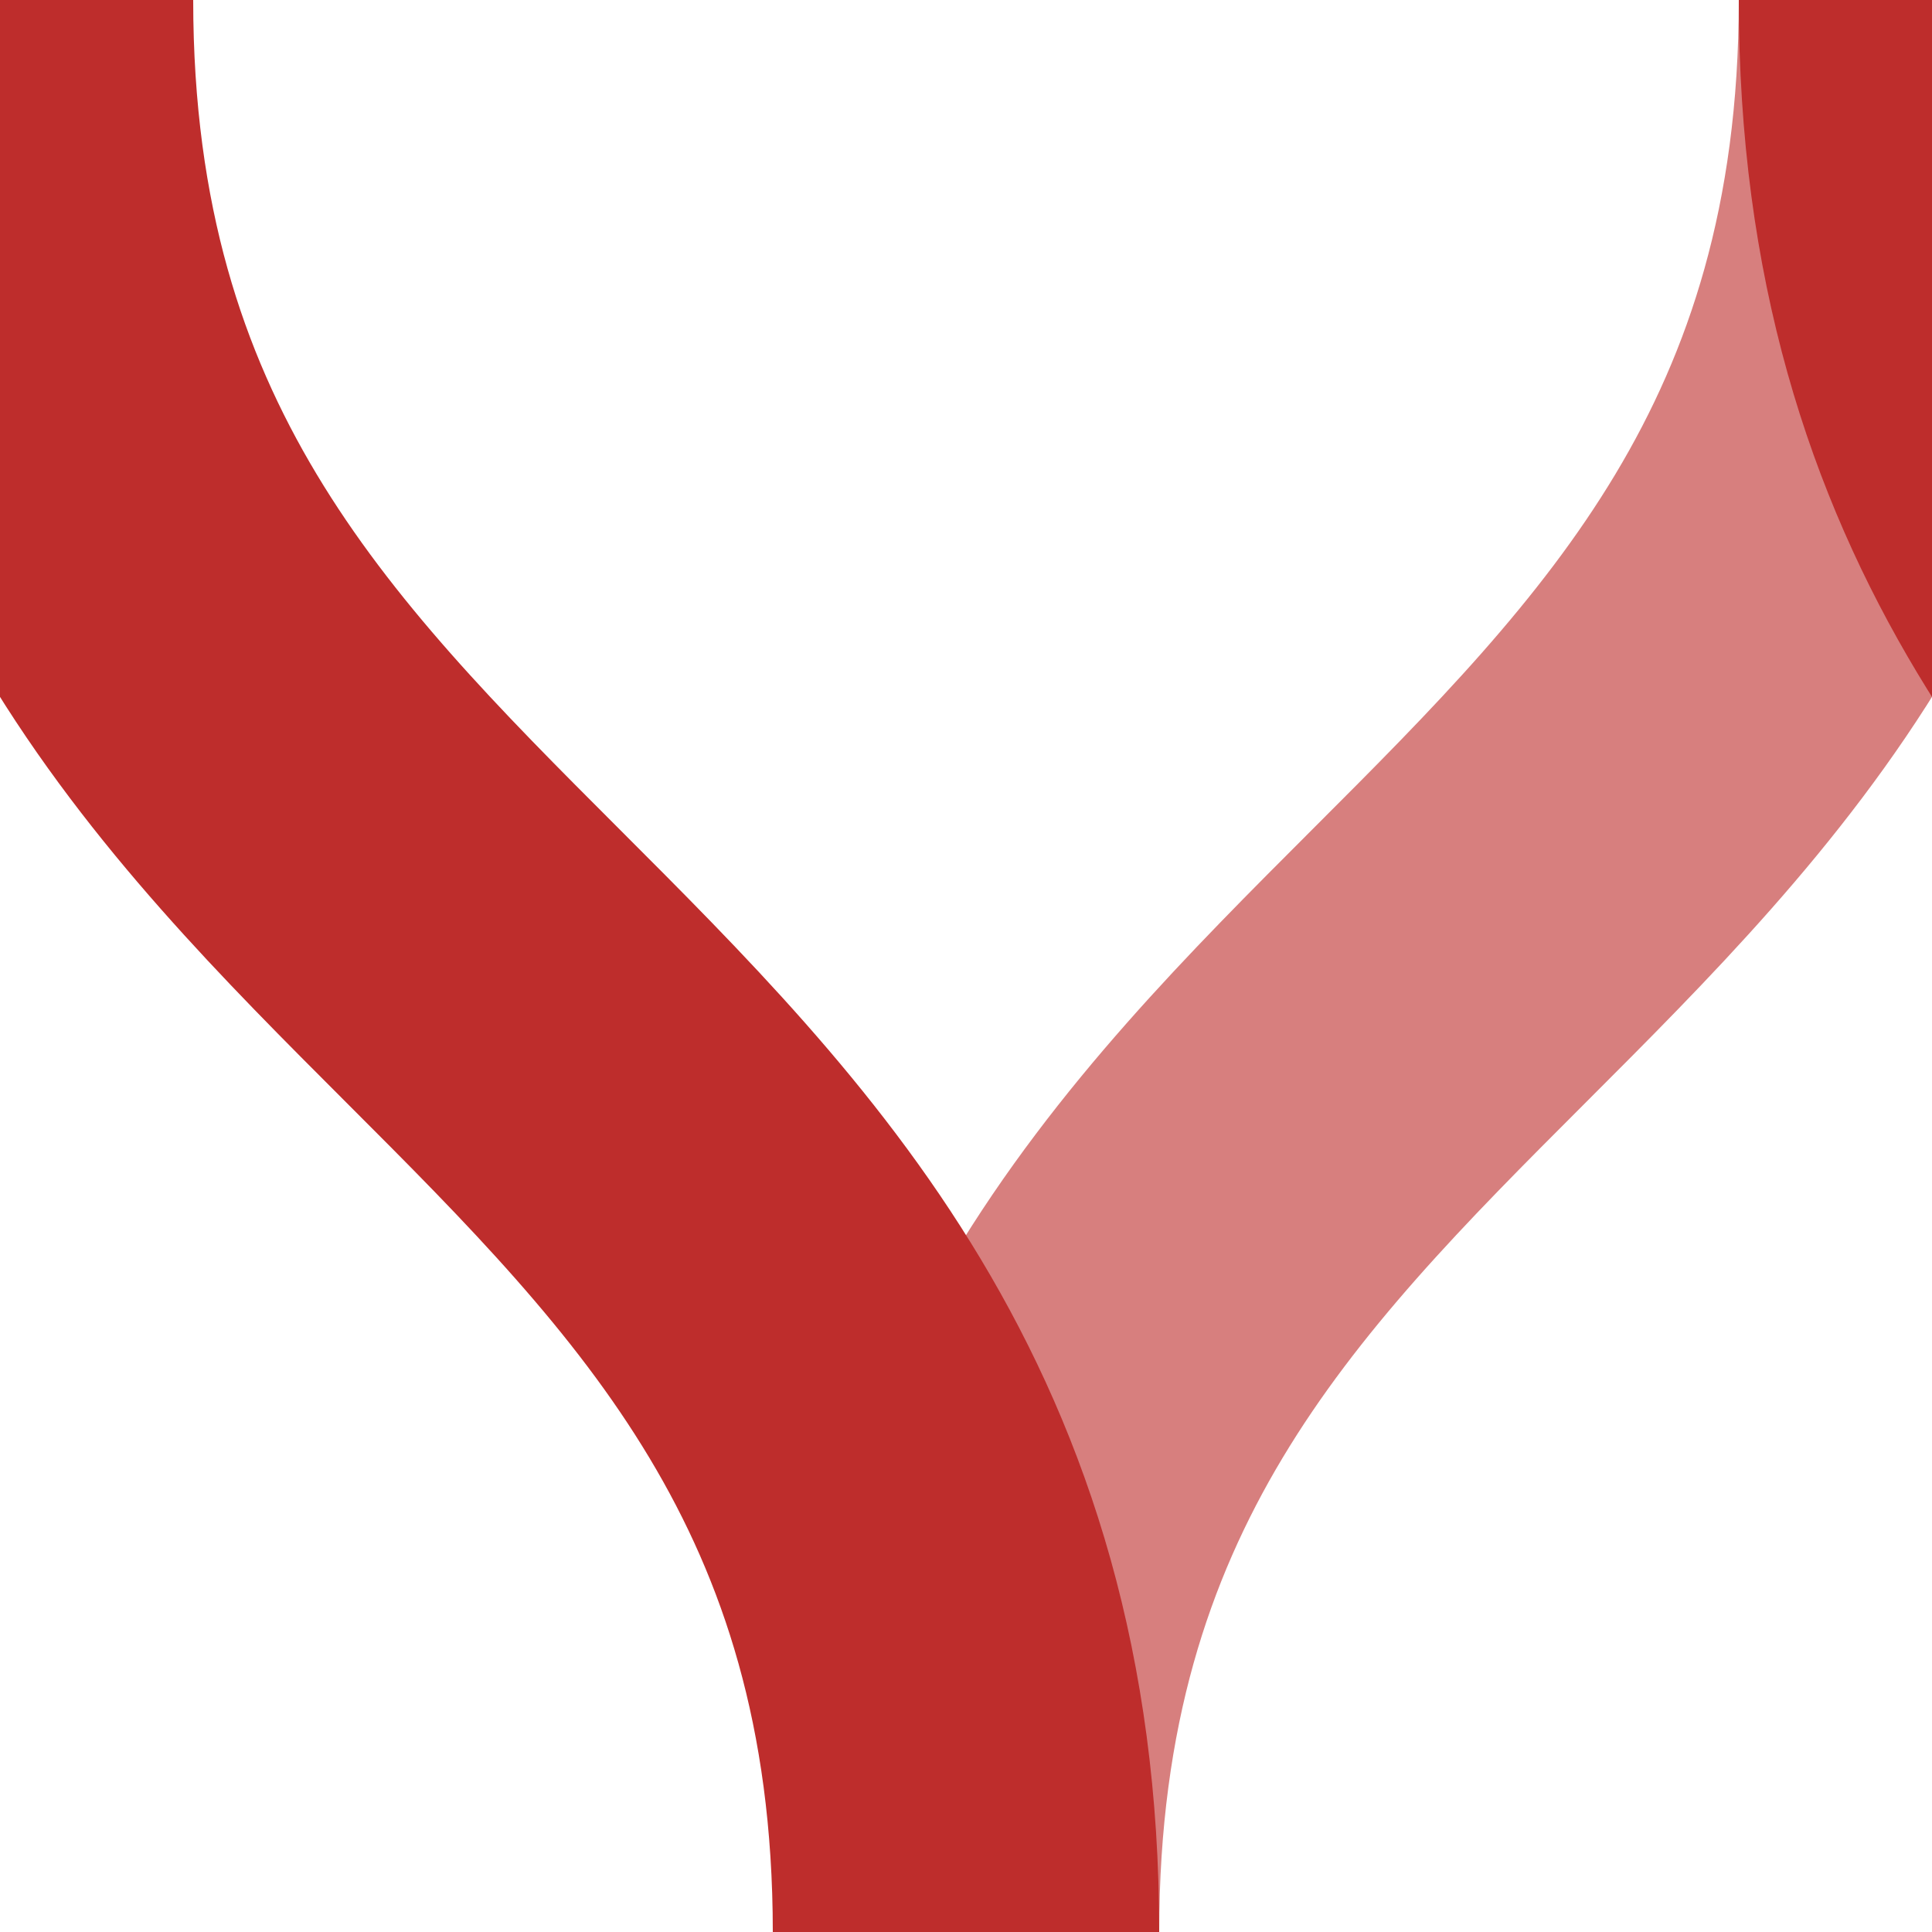 <?xml version="1.0" encoding="iso-8859-1"?>
<!DOCTYPE svg PUBLIC "-//W3C//DTD SVG 1.1//EN" "http://www.w3.org/Graphics/SVG/1.1/DTD/svg11.dtd">
<!-- created by axpde for Wikipedia -->
<svg xmlns="http://www.w3.org/2000/svg"
     width="500" height="500" viewBox="0 0 500 500">
<title>BS2icon Strecke</title>

<g stroke="#be2d2c" stroke-width="100" fill="none">
 <path d="M 250,500 C 250,375 312.5,312.5 375,250 C 437.5,187.5 500,125 500,0" stroke="#d77f7e" />
 <path d="M 250,500 C 250,375 187.5,312.5 125,250 C 62.5,187.5 0,125 0,0" />
 <path d="M 750,500 C 750,375 687.5,312.5 625,250 C 562.5,187.5 500,125 500,0" />
</g>
</svg>
